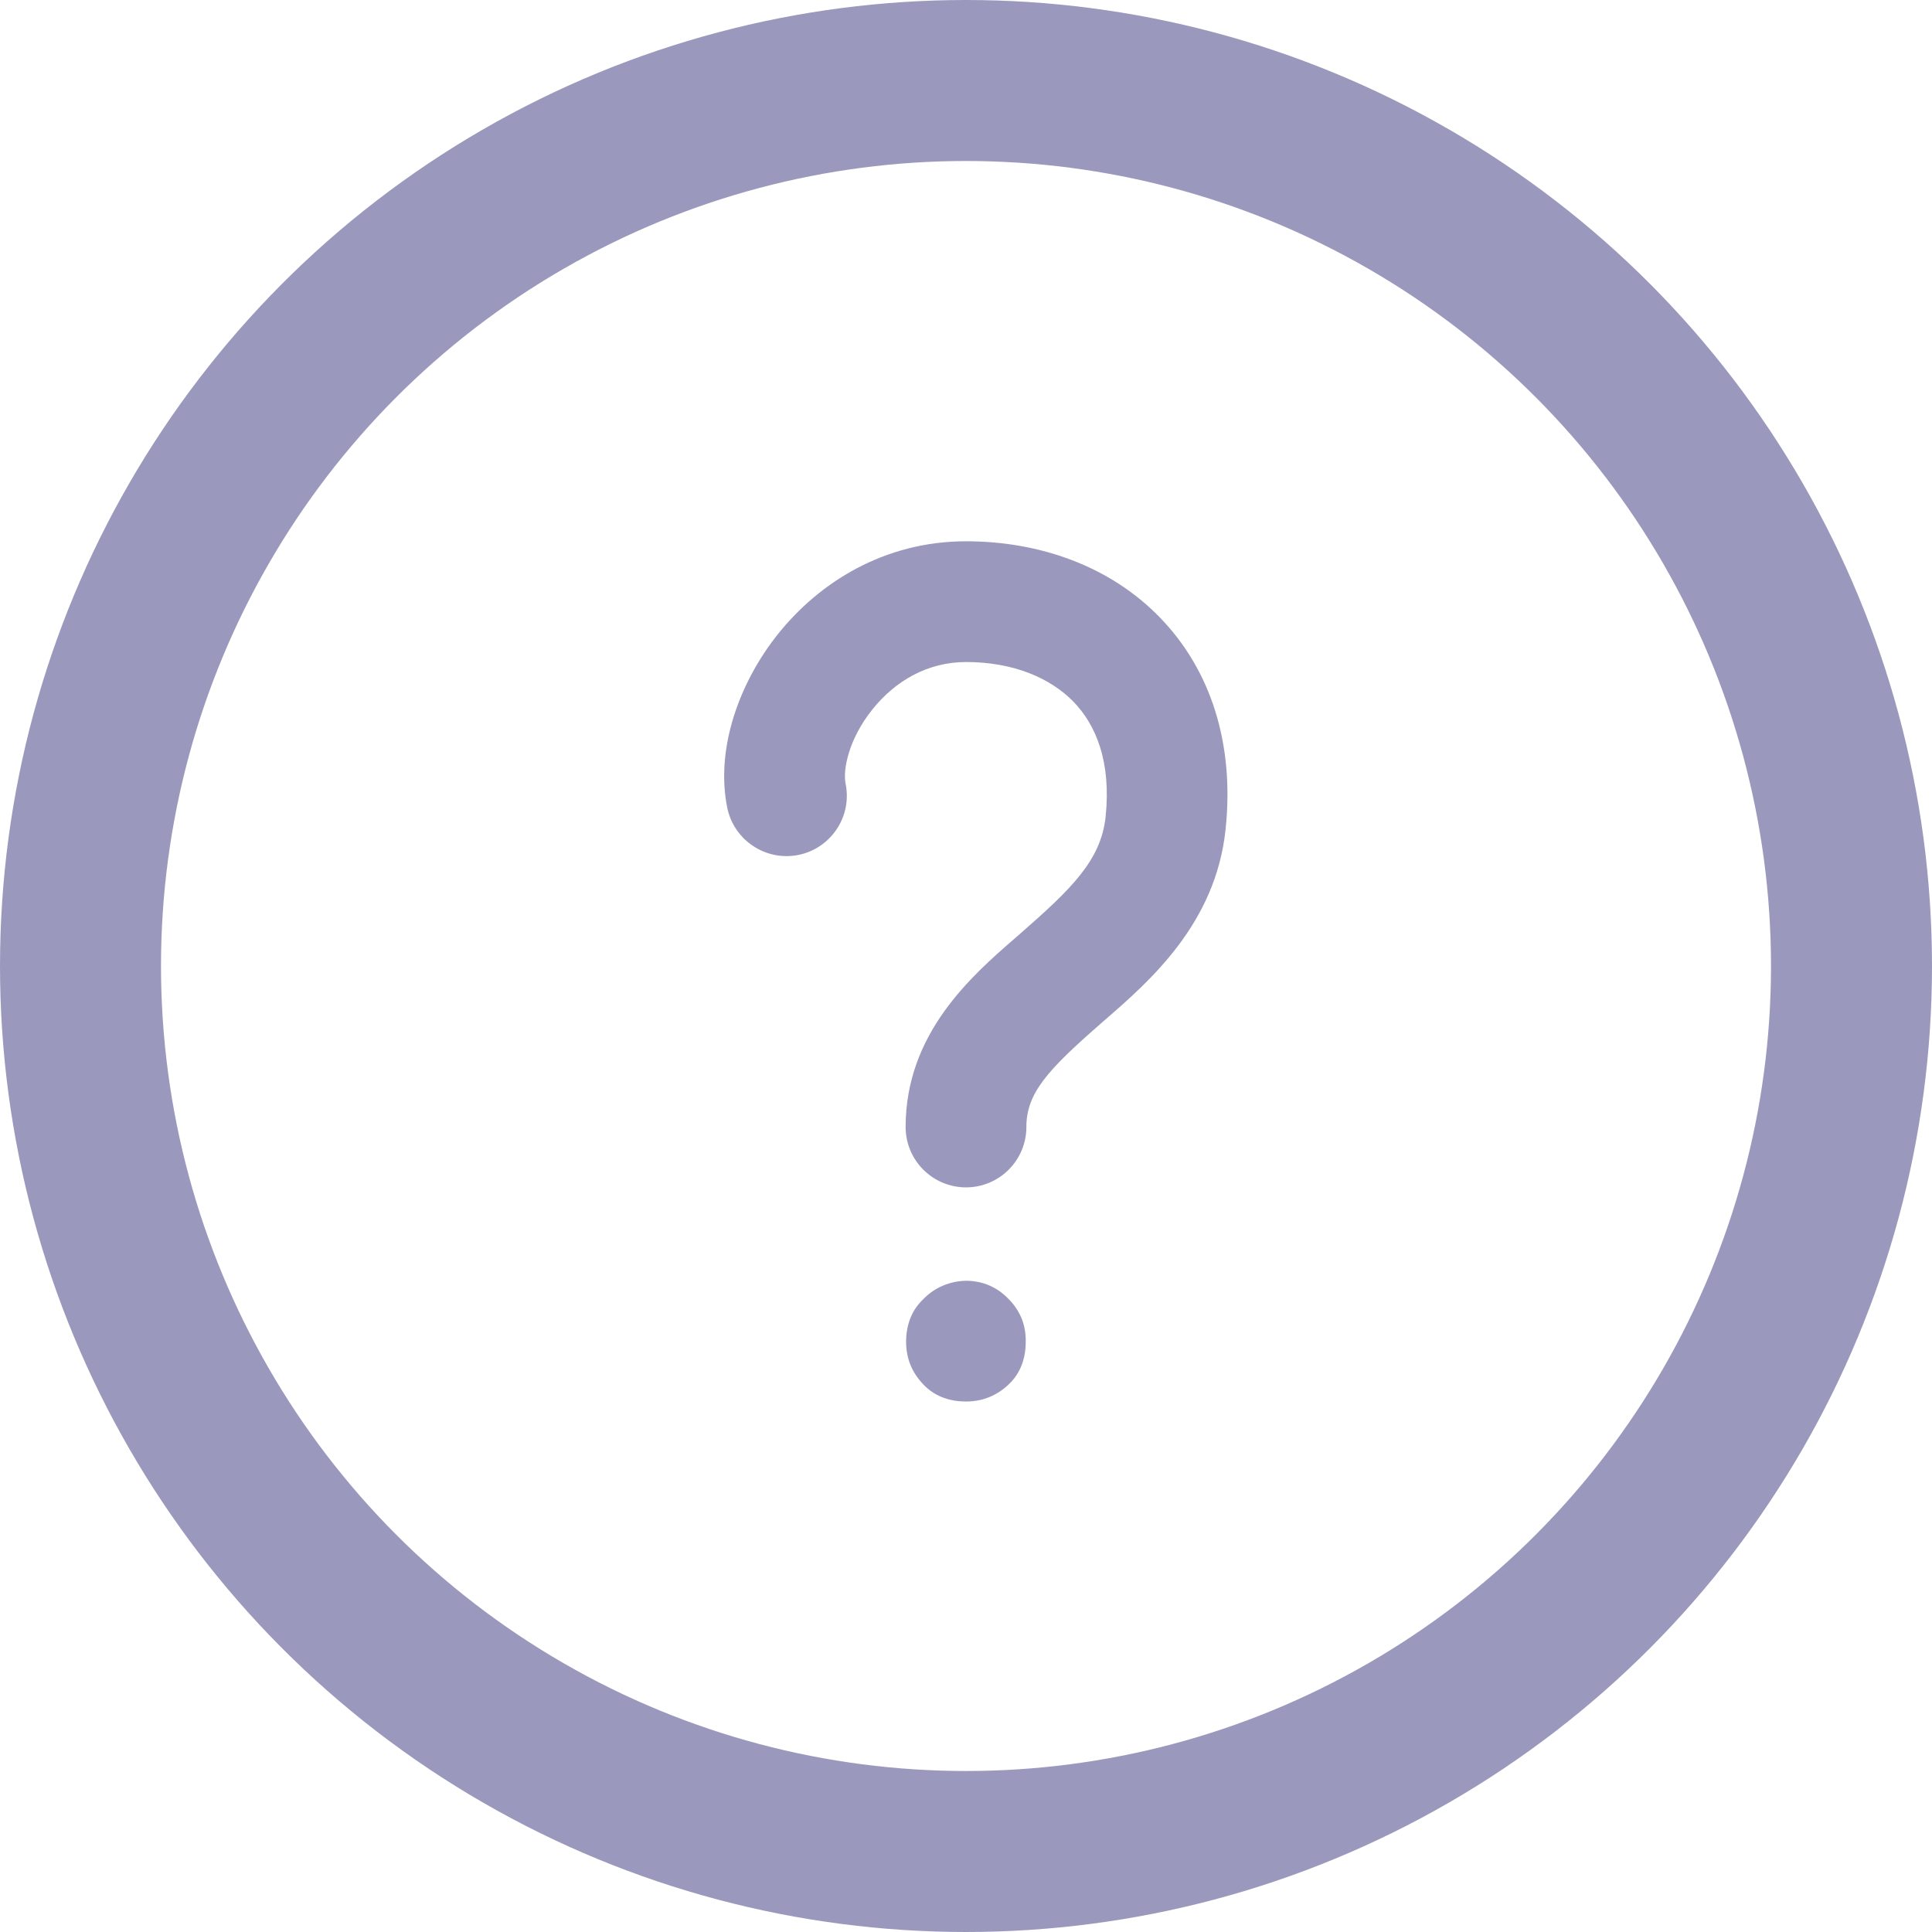 <svg width="12" height="12" viewBox="0 0 12 12" fill="none" xmlns="http://www.w3.org/2000/svg">
<path d="M6.346 8.19C6.327 8.145 6.3 8.103 6.265 8.069C6.197 7.997 6.106 7.955 6 7.955C5.9 7.957 5.804 7.997 5.735 8.069C5.663 8.137 5.628 8.228 5.628 8.334C5.628 8.44 5.666 8.527 5.735 8.599C5.803 8.671 5.894 8.705 6 8.705C6.106 8.705 6.193 8.667 6.265 8.599C6.337 8.531 6.371 8.44 6.371 8.334C6.372 8.285 6.364 8.236 6.346 8.19Z" fill="#9A99BD"/>
<path fill-rule="evenodd" clip-rule="evenodd" d="M5.419 4.406C5.269 4.593 5.235 4.783 5.252 4.867C5.294 5.07 5.163 5.268 4.96 5.31C4.757 5.351 4.559 5.22 4.517 5.017C4.443 4.651 4.591 4.239 4.834 3.936C5.087 3.62 5.49 3.362 6 3.362C6.456 3.362 6.894 3.515 7.205 3.836C7.521 4.162 7.669 4.621 7.612 5.154C7.55 5.737 7.142 6.093 6.863 6.335C6.852 6.345 6.842 6.354 6.831 6.363C6.506 6.647 6.375 6.791 6.375 7C6.375 7.207 6.207 7.375 6 7.375C5.793 7.375 5.625 7.207 5.625 7C5.625 6.419 6.034 6.062 6.307 5.825C6.318 5.816 6.328 5.807 6.338 5.798C6.656 5.52 6.838 5.343 6.867 5.074C6.903 4.731 6.807 4.502 6.667 4.358C6.522 4.21 6.293 4.112 6 4.112C5.76 4.112 5.559 4.231 5.419 4.406Z" fill="#9A99BD"/>
<circle cx="6" cy="6" r="5.5" stroke="#9A99BD"/>
</svg>
